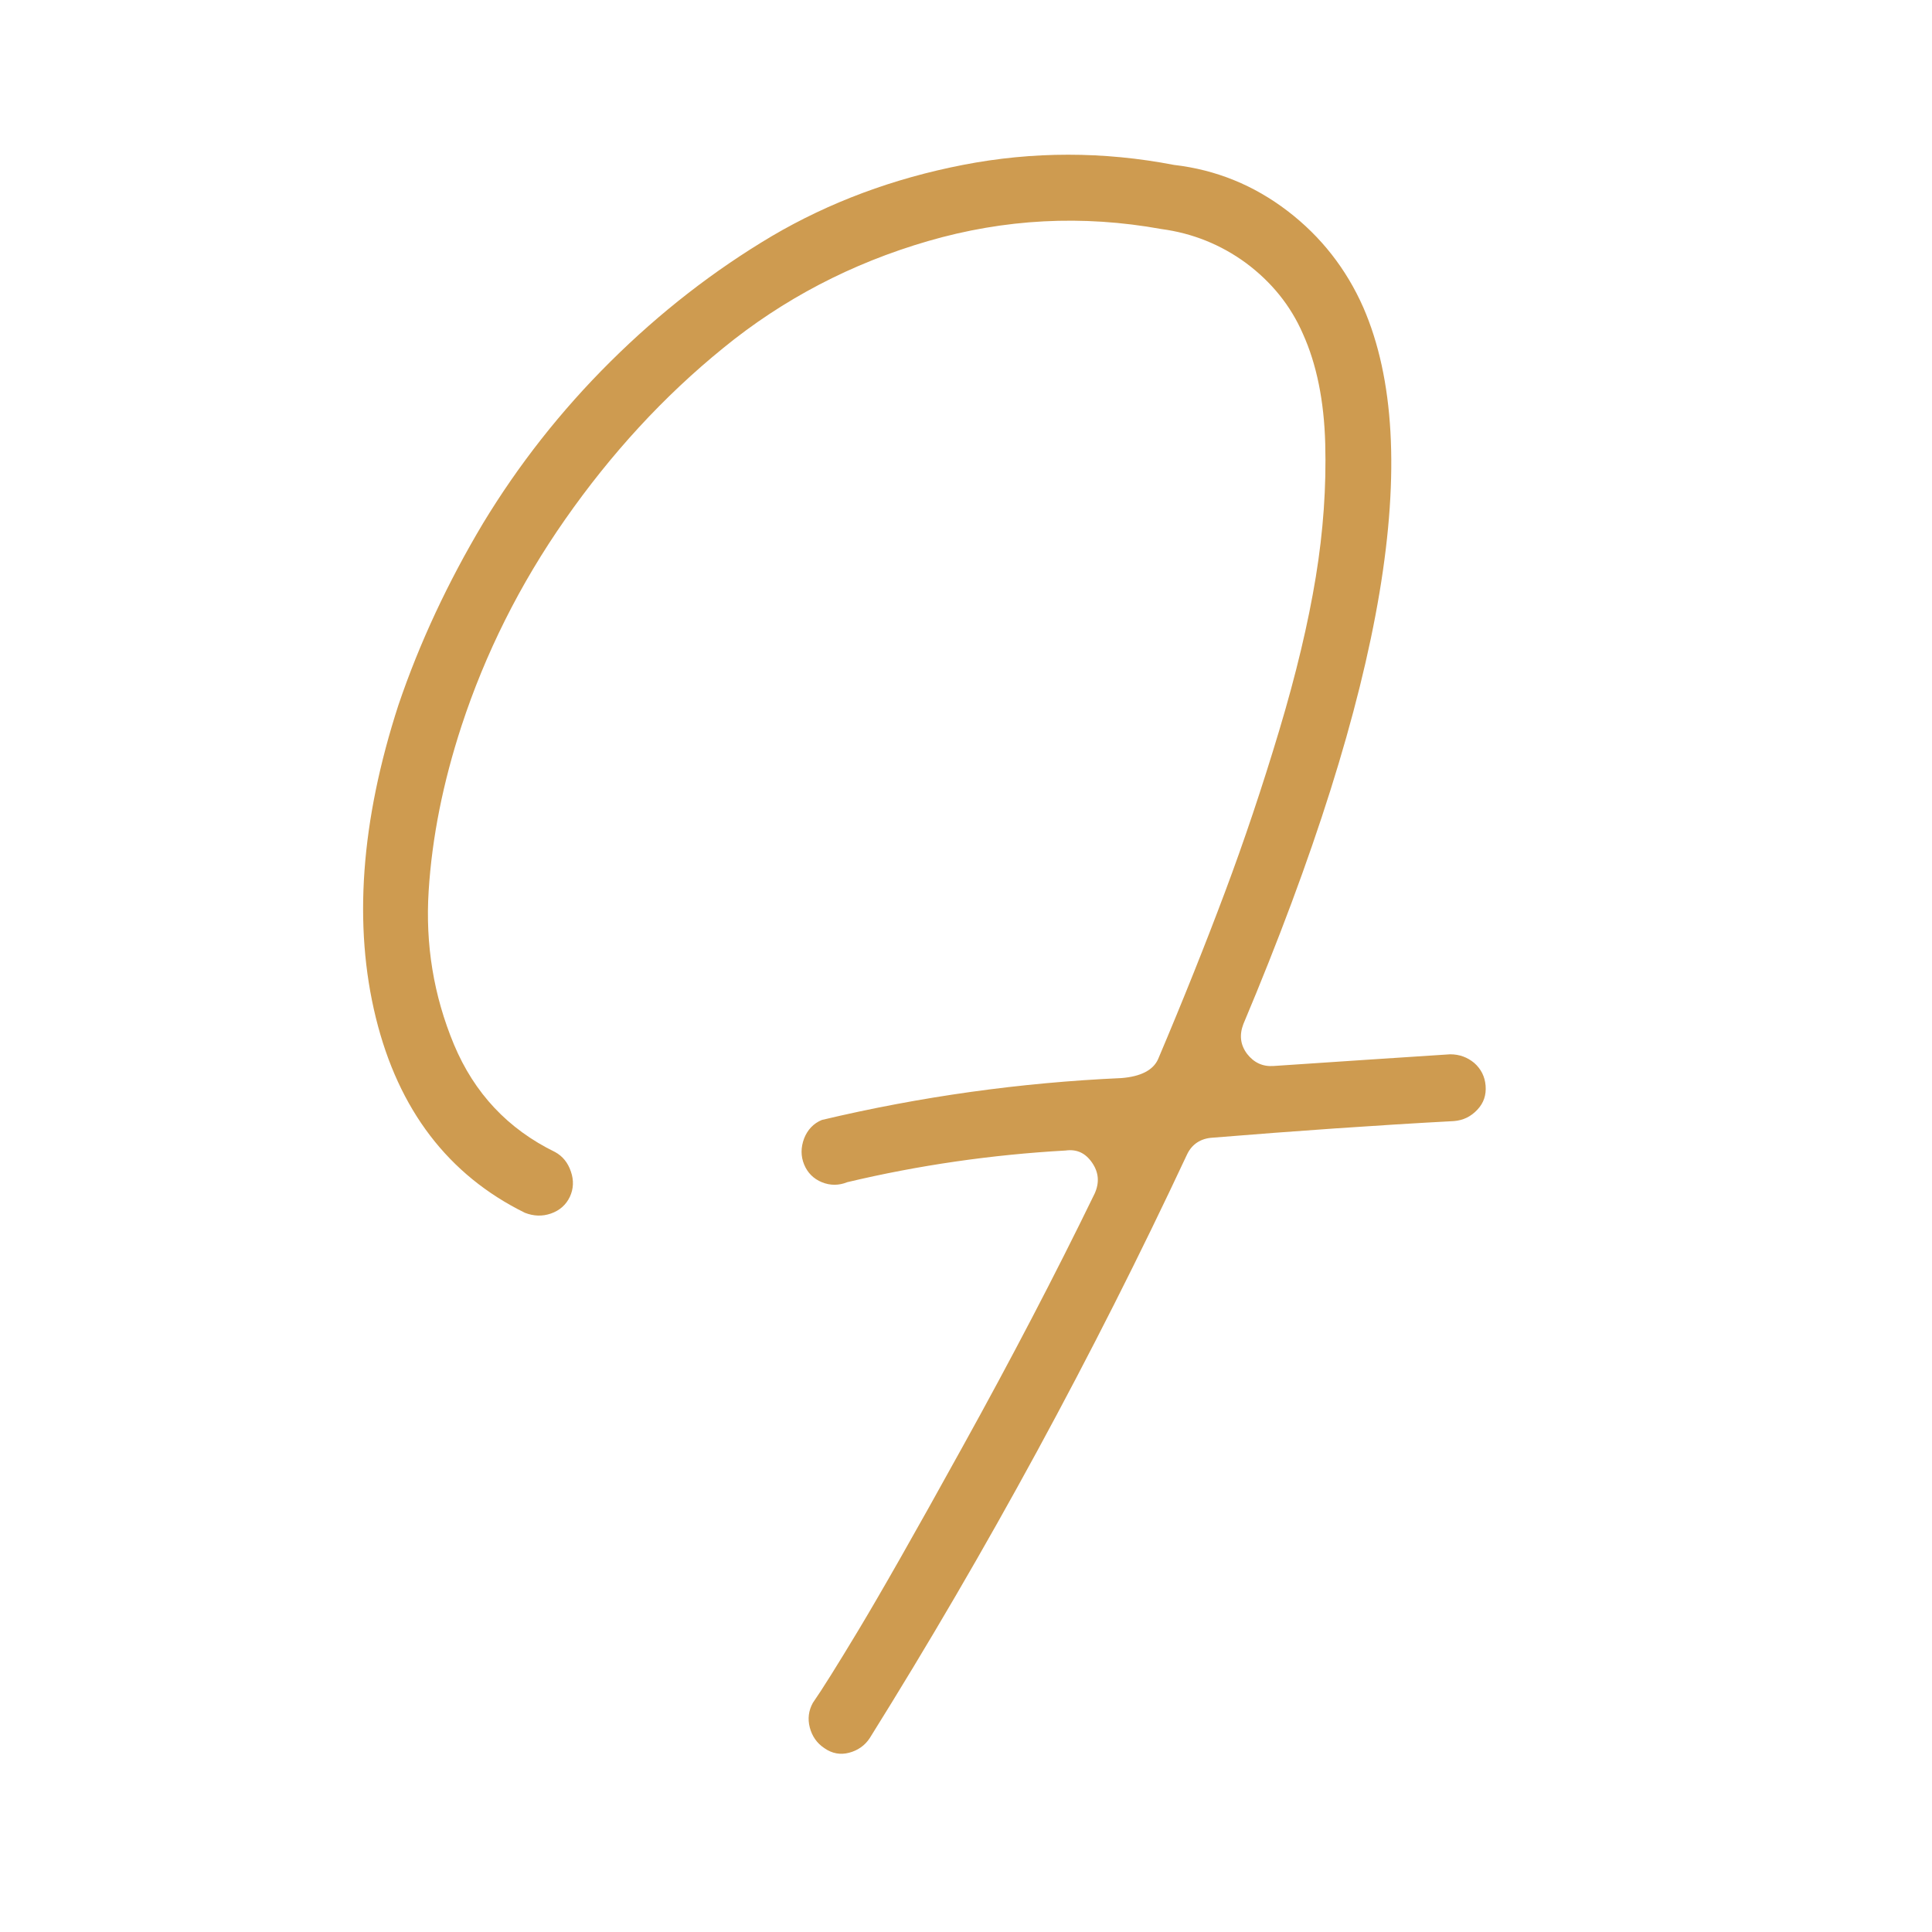 <svg xmlns="http://www.w3.org/2000/svg" xmlns:xlink="http://www.w3.org/1999/xlink" id="Laag_1" x="0px" y="0px" width="512px" height="512px" viewBox="0 0 512 512" style="enable-background:new 0 0 512 512;" xml:space="preserve">
<style type="text/css">
	.st0{fill:#CE9B50;}
</style>
<g>
	<path class="st0" d="M384.3,279.4c2.5,0,4.6,0.8,6.4,2.3c1.8,1.6,2.8,3.6,3,6c0.2,2.5-0.5,4.6-2.2,6.4c-1.7,1.8-3.7,2.8-6.2,3   c-20.5,1.1-41.9,2.6-64,4.4c-3.1,0.2-5.4,1.7-6.7,4.4c-25,53.4-53,104.9-84.1,154.7c-1.3,2-3.2,3.3-5.5,3.9   c-2.3,0.6-4.5,0.2-6.5-1.2c-2-1.3-3.3-3.2-3.9-5.5c-0.6-2.3-0.3-4.5,0.8-6.5c2.5-3.6,6.5-10,12.1-19.3c5.6-9.3,14.8-25.4,27.6-48.6   c12.8-23.1,24.5-45.5,35-67.1c1.3-2.9,1.1-5.6-0.7-8.2c-1.8-2.6-4.1-3.6-7-3.2c-19.6,1.1-39,3.9-57.9,8.4c-2.2,0.9-4.5,0.9-6.7,0   c-2.2-0.9-3.8-2.5-4.7-4.7c-0.9-2.2-0.9-4.5,0-6.9c0.9-2.3,2.5-4,4.7-4.9c26.1-6.2,52.6-9.9,79.4-11.1c5.1-0.4,8.4-2.1,9.7-5   c6.7-15.8,12.6-30.6,17.7-44.2c5.1-13.6,9.9-27.9,14.4-42.9c4.5-15,7.7-28.5,9.7-40.7c2-12.2,2.8-23.9,2.5-35.3   c-0.3-11.4-2.3-21.1-5.9-29.1c-3.3-7.6-8.4-13.8-15.1-18.8c-6.7-4.9-14.2-7.9-22.4-9c-21-3.8-41.6-2.7-61.9,3.2   c-20.3,5.9-38.4,15.4-54.2,28.3c-15.9,12.9-29.8,28.1-41.9,45.4c-12.1,17.3-21.2,35.6-27.5,54.8c-4.9,15-7.8,29.5-8.7,43.7   c-0.9,14.2,1.3,27.7,6.7,40.7c5.4,12.9,14.3,22.4,26.8,28.5c2,1.1,3.4,2.8,4.2,5.2c0.8,2.3,0.7,4.6-0.3,6.7c-1,2.1-2.7,3.6-5,4.4   c-2.3,0.8-4.6,0.7-6.9-0.2c-20.3-10-33.5-27.3-39.5-51.7c-6-24.4-4-52.1,6-82.9c5.6-16.5,13.1-32.5,22.4-48.1   c9.4-15.5,20.6-29.8,33.8-42.9c13.2-13.1,27.4-24.1,42.7-33.2c15.3-9,32.2-15.3,50.7-18.9c18.5-3.6,37.2-3.6,55.9,0   c11.2,1.3,21.2,5.4,30.1,12.2c8.9,6.8,15.6,15.4,20.1,25.6c16.3,37.5,5.7,100.8-31.8,189.9c-1.1,2.9-0.8,5.5,1,7.9   c1.8,2.3,4.1,3.4,7,3.2C355.1,281.3,370.6,280.3,384.3,279.4z"></path>
</g>
</svg>